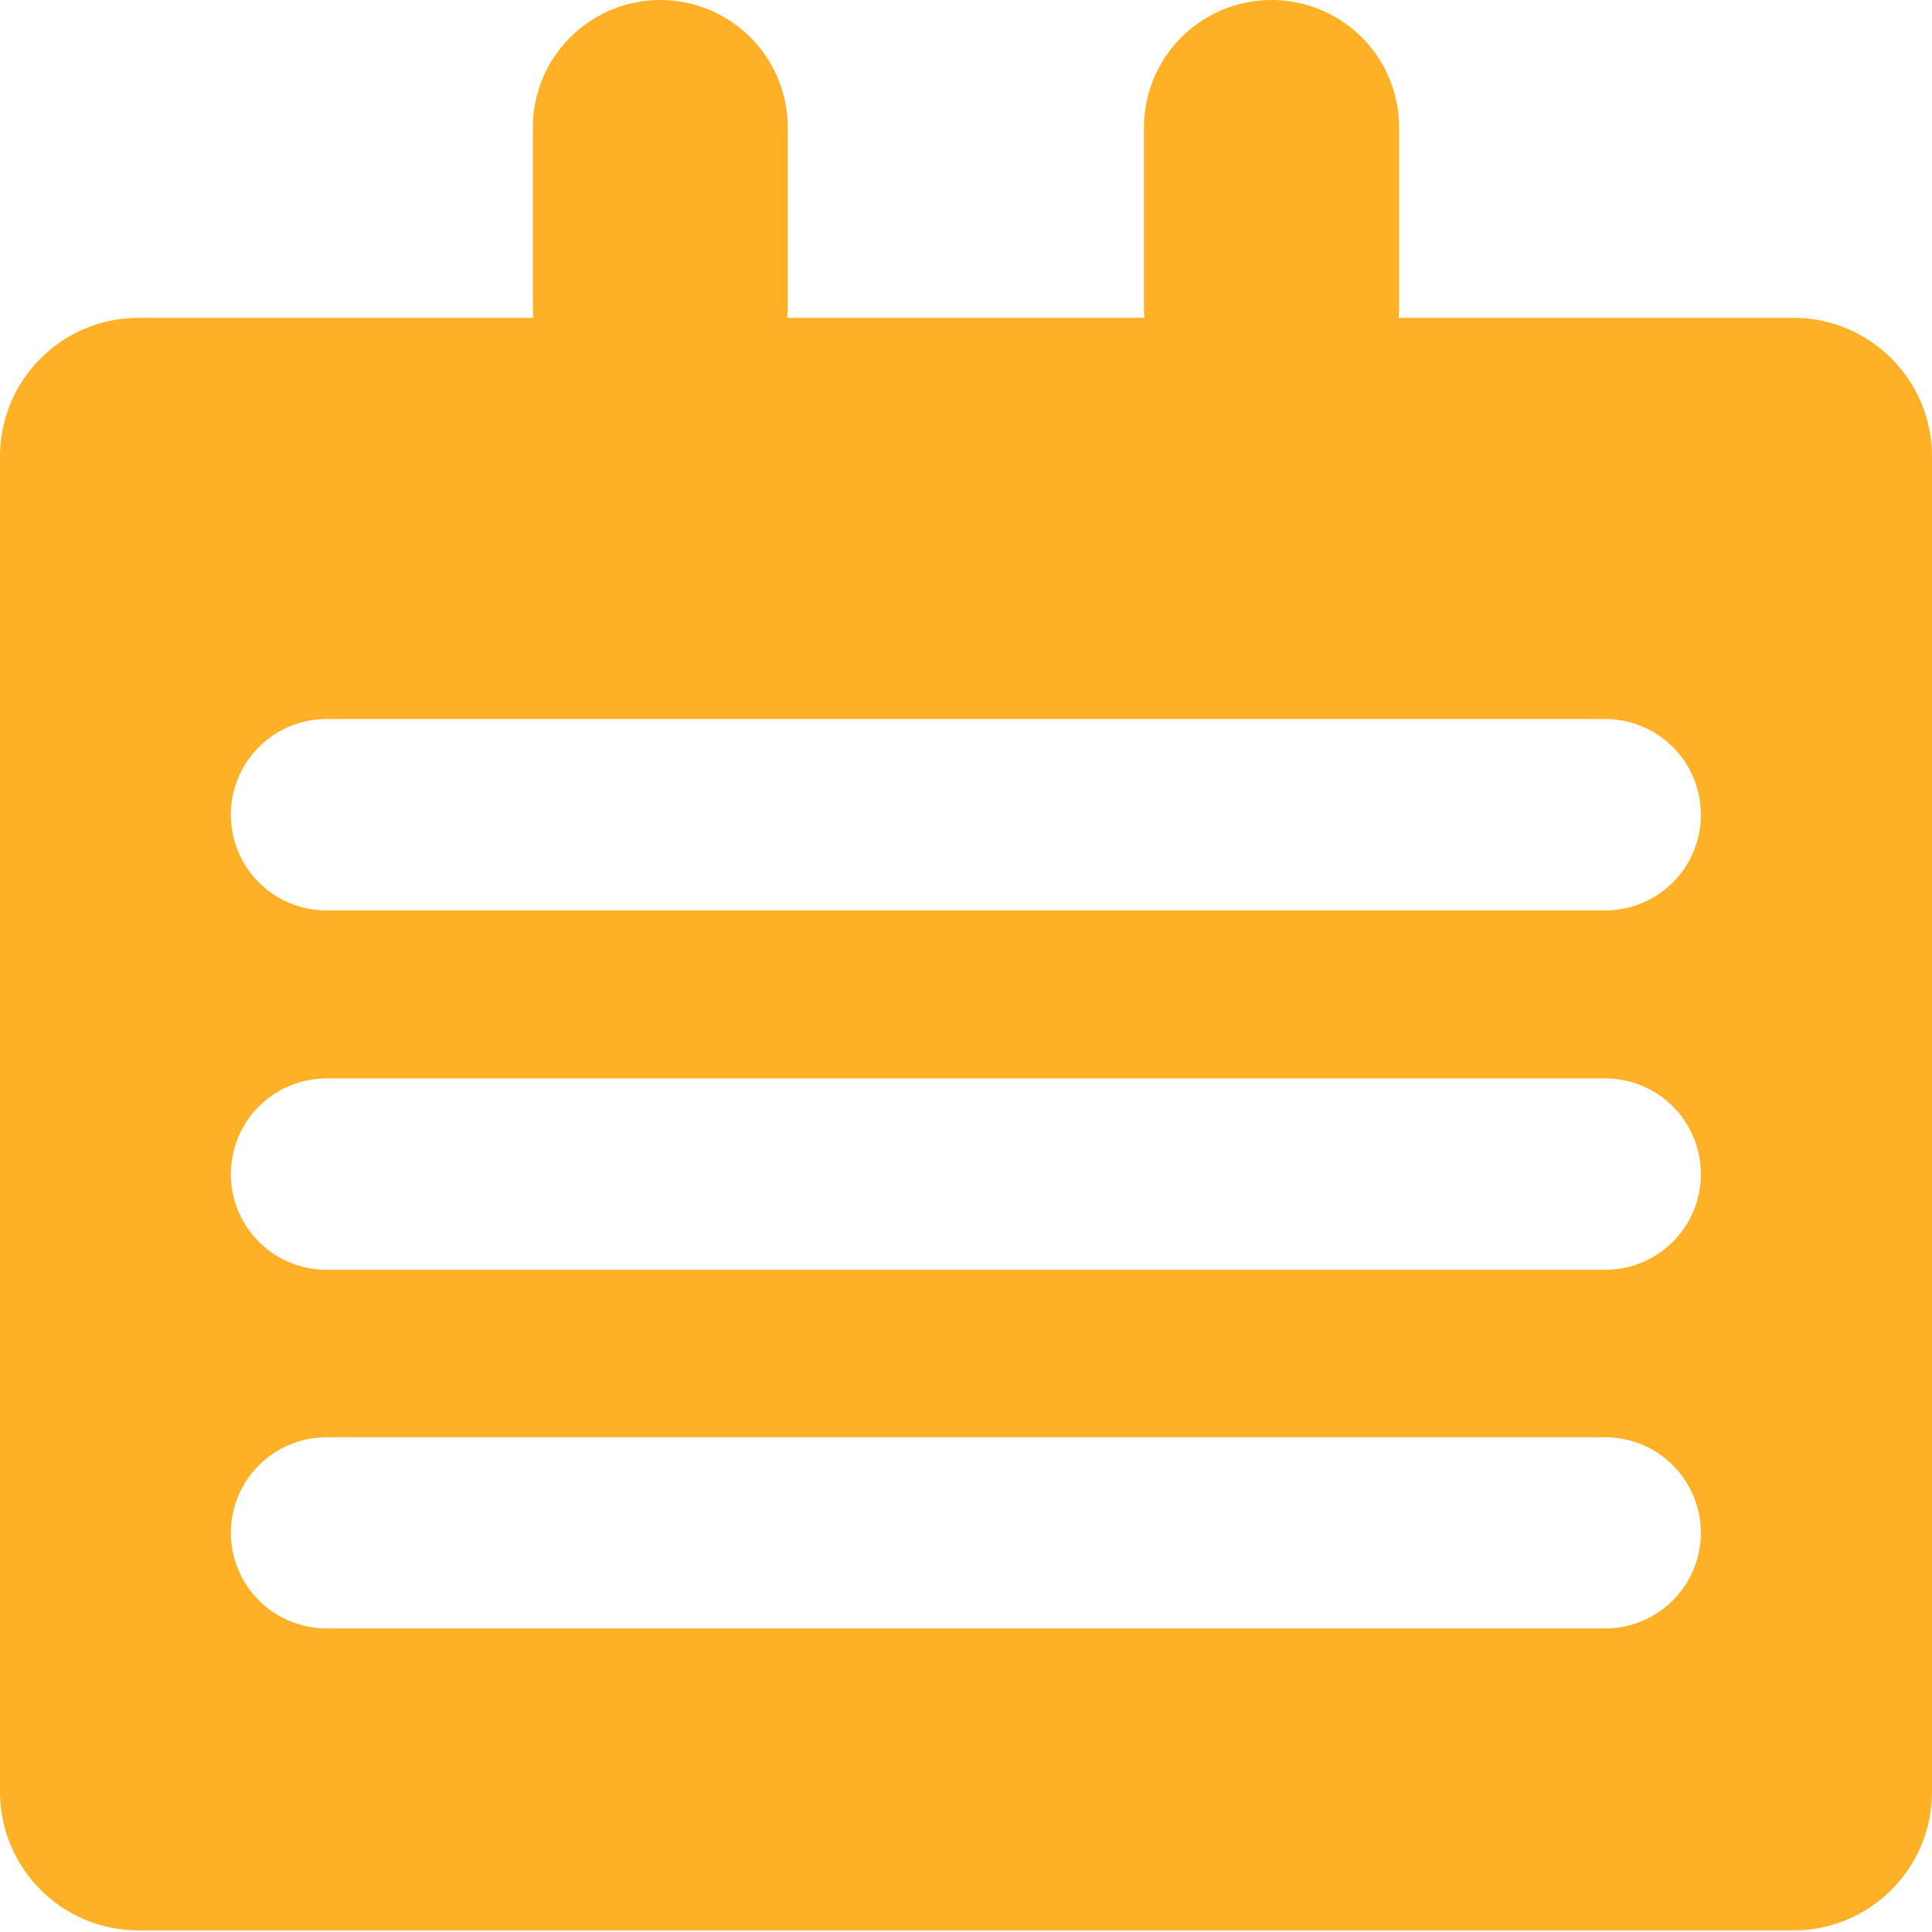<svg width="64" height="64" viewBox="0 0 64 64" fill="none" xmlns="http://www.w3.org/2000/svg">
<path d="M17.651 10.144V4.222C17.651 3.102 18.096 2.029 18.888 1.237C19.68 0.445 20.754 0 21.874 0V0C22.994 0 24.067 0.445 24.859 1.237C25.651 2.029 26.096 3.102 26.096 4.222V10.144C26.097 10.699 25.989 11.249 25.777 11.762C25.565 12.276 25.255 12.742 24.862 13.135C24.47 13.528 24.004 13.84 23.491 14.053C22.979 14.265 22.429 14.375 21.874 14.375V14.375C21.319 14.375 20.769 14.265 20.256 14.053C19.743 13.84 19.277 13.528 18.885 13.135C18.493 12.742 18.182 12.276 17.97 11.762C17.759 11.249 17.65 10.699 17.651 10.144V10.144Z" fill="#FEB127"/>
<path d="M37.895 10.144V4.222C37.895 3.667 38.005 3.117 38.217 2.604C38.43 2.092 38.742 1.626 39.135 1.234C39.528 0.841 39.994 0.531 40.508 0.319C41.021 0.107 41.571 -0.001 42.126 9.08882e-06V9.08882e-06C43.246 9.08882e-06 44.32 0.445 45.112 1.237C45.904 2.029 46.348 3.102 46.348 4.222V10.144C46.349 10.699 46.241 11.249 46.029 11.762C45.818 12.276 45.507 12.742 45.115 13.135C44.723 13.528 44.257 13.84 43.744 14.053C43.231 14.266 42.681 14.375 42.126 14.375V14.375C41.004 14.375 39.928 13.929 39.134 13.136C38.341 12.342 37.895 11.266 37.895 10.144V10.144Z" fill="#FEB127"/>
<path fill-rule="evenodd" clip-rule="evenodd" d="M4.59 10.529H59.41C61.945 10.529 64 12.585 64 15.12V59.357C64 61.892 61.945 63.947 59.41 63.947H4.59C2.055 63.947 0 61.892 0 59.357V15.12C0 12.585 2.055 10.529 4.59 10.529ZM10.819 30.16H53.173C54.014 30.16 54.82 29.826 55.415 29.232C56.01 28.637 56.344 27.83 56.344 26.989C56.344 26.148 56.01 25.342 55.415 24.747C54.82 24.152 54.014 23.818 53.173 23.818H10.819C9.977 23.818 9.171 24.152 8.576 24.747C7.981 25.342 7.647 26.148 7.647 26.989C7.647 27.83 7.981 28.637 8.576 29.232C9.171 29.826 9.977 30.16 10.819 30.16ZM53.173 42.065H10.819C9.977 42.065 9.171 41.731 8.576 41.136C7.981 40.542 7.647 39.735 7.647 38.894C7.647 38.053 7.981 37.246 8.576 36.652C9.171 36.057 9.977 35.723 10.819 35.723H53.173C54.014 35.723 54.82 36.057 55.415 36.652C56.01 37.246 56.344 38.053 56.344 38.894C56.344 39.735 56.01 40.542 55.415 41.136C54.82 41.731 54.014 42.065 53.173 42.065ZM10.819 53.944H53.173C54.012 53.944 54.818 53.611 55.412 53.018C56.006 52.425 56.342 51.621 56.344 50.781C56.344 49.94 56.01 49.134 55.415 48.539C54.82 47.944 54.014 47.61 53.173 47.61H10.819C9.977 47.61 9.171 47.944 8.576 48.539C7.981 49.134 7.647 49.94 7.647 50.781C7.65 51.621 7.985 52.425 8.579 53.018C9.174 53.611 9.979 53.944 10.819 53.944Z" fill="#FEB127"/>
</svg>
